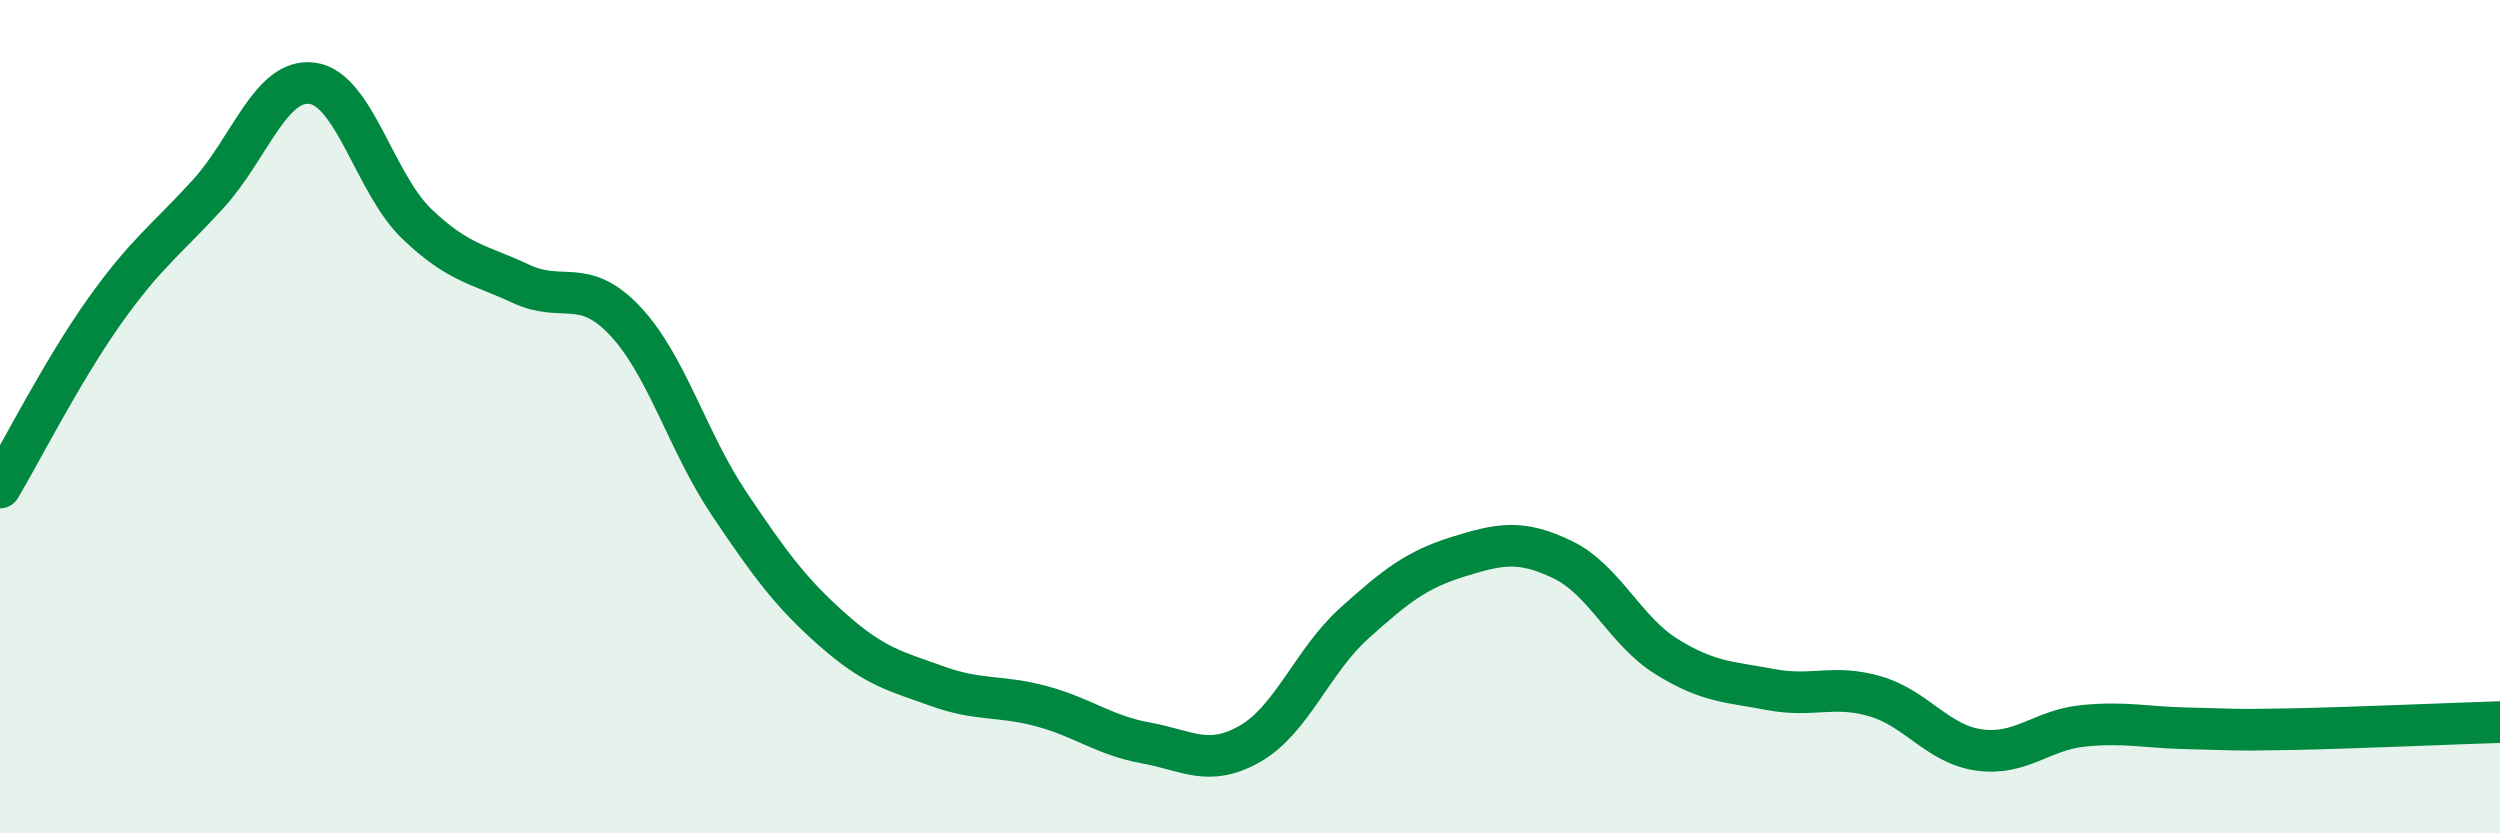 
    <svg width="60" height="20" viewBox="0 0 60 20" xmlns="http://www.w3.org/2000/svg">
      <path
        d="M 0,11.7 C 0.5,10.86 1.5,8.89 2.5,7.48 C 3.5,6.07 4,5.75 5,4.65 C 6,3.55 6.5,1.86 7.5,2 C 8.5,2.14 9,4.41 10,5.37 C 11,6.33 11.5,6.34 12.5,6.81 C 13.5,7.28 14,6.64 15,7.7 C 16,8.76 16.5,10.6 17.5,12.09 C 18.5,13.58 19,14.25 20,15.13 C 21,16.01 21.5,16.11 22.5,16.47 C 23.5,16.83 24,16.68 25,16.95 C 26,17.22 26.5,17.65 27.5,17.83 C 28.5,18.01 29,18.42 30,17.85 C 31,17.28 31.5,15.86 32.5,14.96 C 33.5,14.06 34,13.67 35,13.36 C 36,13.05 36.5,12.95 37.5,13.43 C 38.5,13.91 39,15.14 40,15.76 C 41,16.38 41.5,16.36 42.5,16.55 C 43.5,16.74 44,16.42 45,16.71 C 46,17 46.5,17.86 47.5,18 C 48.5,18.14 49,17.52 50,17.42 C 51,17.32 51.5,17.46 52.5,17.48 C 53.5,17.5 53.5,17.53 55,17.5 C 56.5,17.47 59,17.36 60,17.33L60 20L0 20Z"
        fill="#008740"
        opacity="0.1"
        stroke-linecap="round"
        stroke-linejoin="round"
      />
      <path
        d="M 0,11.7 C 0.5,10.86 1.5,8.89 2.5,7.48 C 3.5,6.07 4,5.75 5,4.65 C 6,3.55 6.5,1.86 7.5,2 C 8.5,2.14 9,4.41 10,5.37 C 11,6.33 11.5,6.34 12.5,6.81 C 13.5,7.28 14,6.64 15,7.7 C 16,8.76 16.5,10.6 17.5,12.09 C 18.5,13.58 19,14.25 20,15.13 C 21,16.01 21.5,16.11 22.5,16.47 C 23.5,16.83 24,16.68 25,16.95 C 26,17.22 26.5,17.65 27.5,17.83 C 28.5,18.01 29,18.42 30,17.85 C 31,17.28 31.5,15.86 32.5,14.96 C 33.5,14.06 34,13.67 35,13.36 C 36,13.05 36.5,12.95 37.5,13.43 C 38.5,13.91 39,15.14 40,15.76 C 41,16.38 41.5,16.36 42.5,16.55 C 43.5,16.74 44,16.42 45,16.71 C 46,17 46.5,17.86 47.5,18 C 48.5,18.14 49,17.52 50,17.42 C 51,17.32 51.5,17.46 52.5,17.48 C 53.5,17.5 53.5,17.53 55,17.5 C 56.5,17.47 59,17.36 60,17.33"
        stroke="#008740"
        stroke-width="1"
        fill="none"
        stroke-linecap="round"
        stroke-linejoin="round"
      />
    </svg>
  